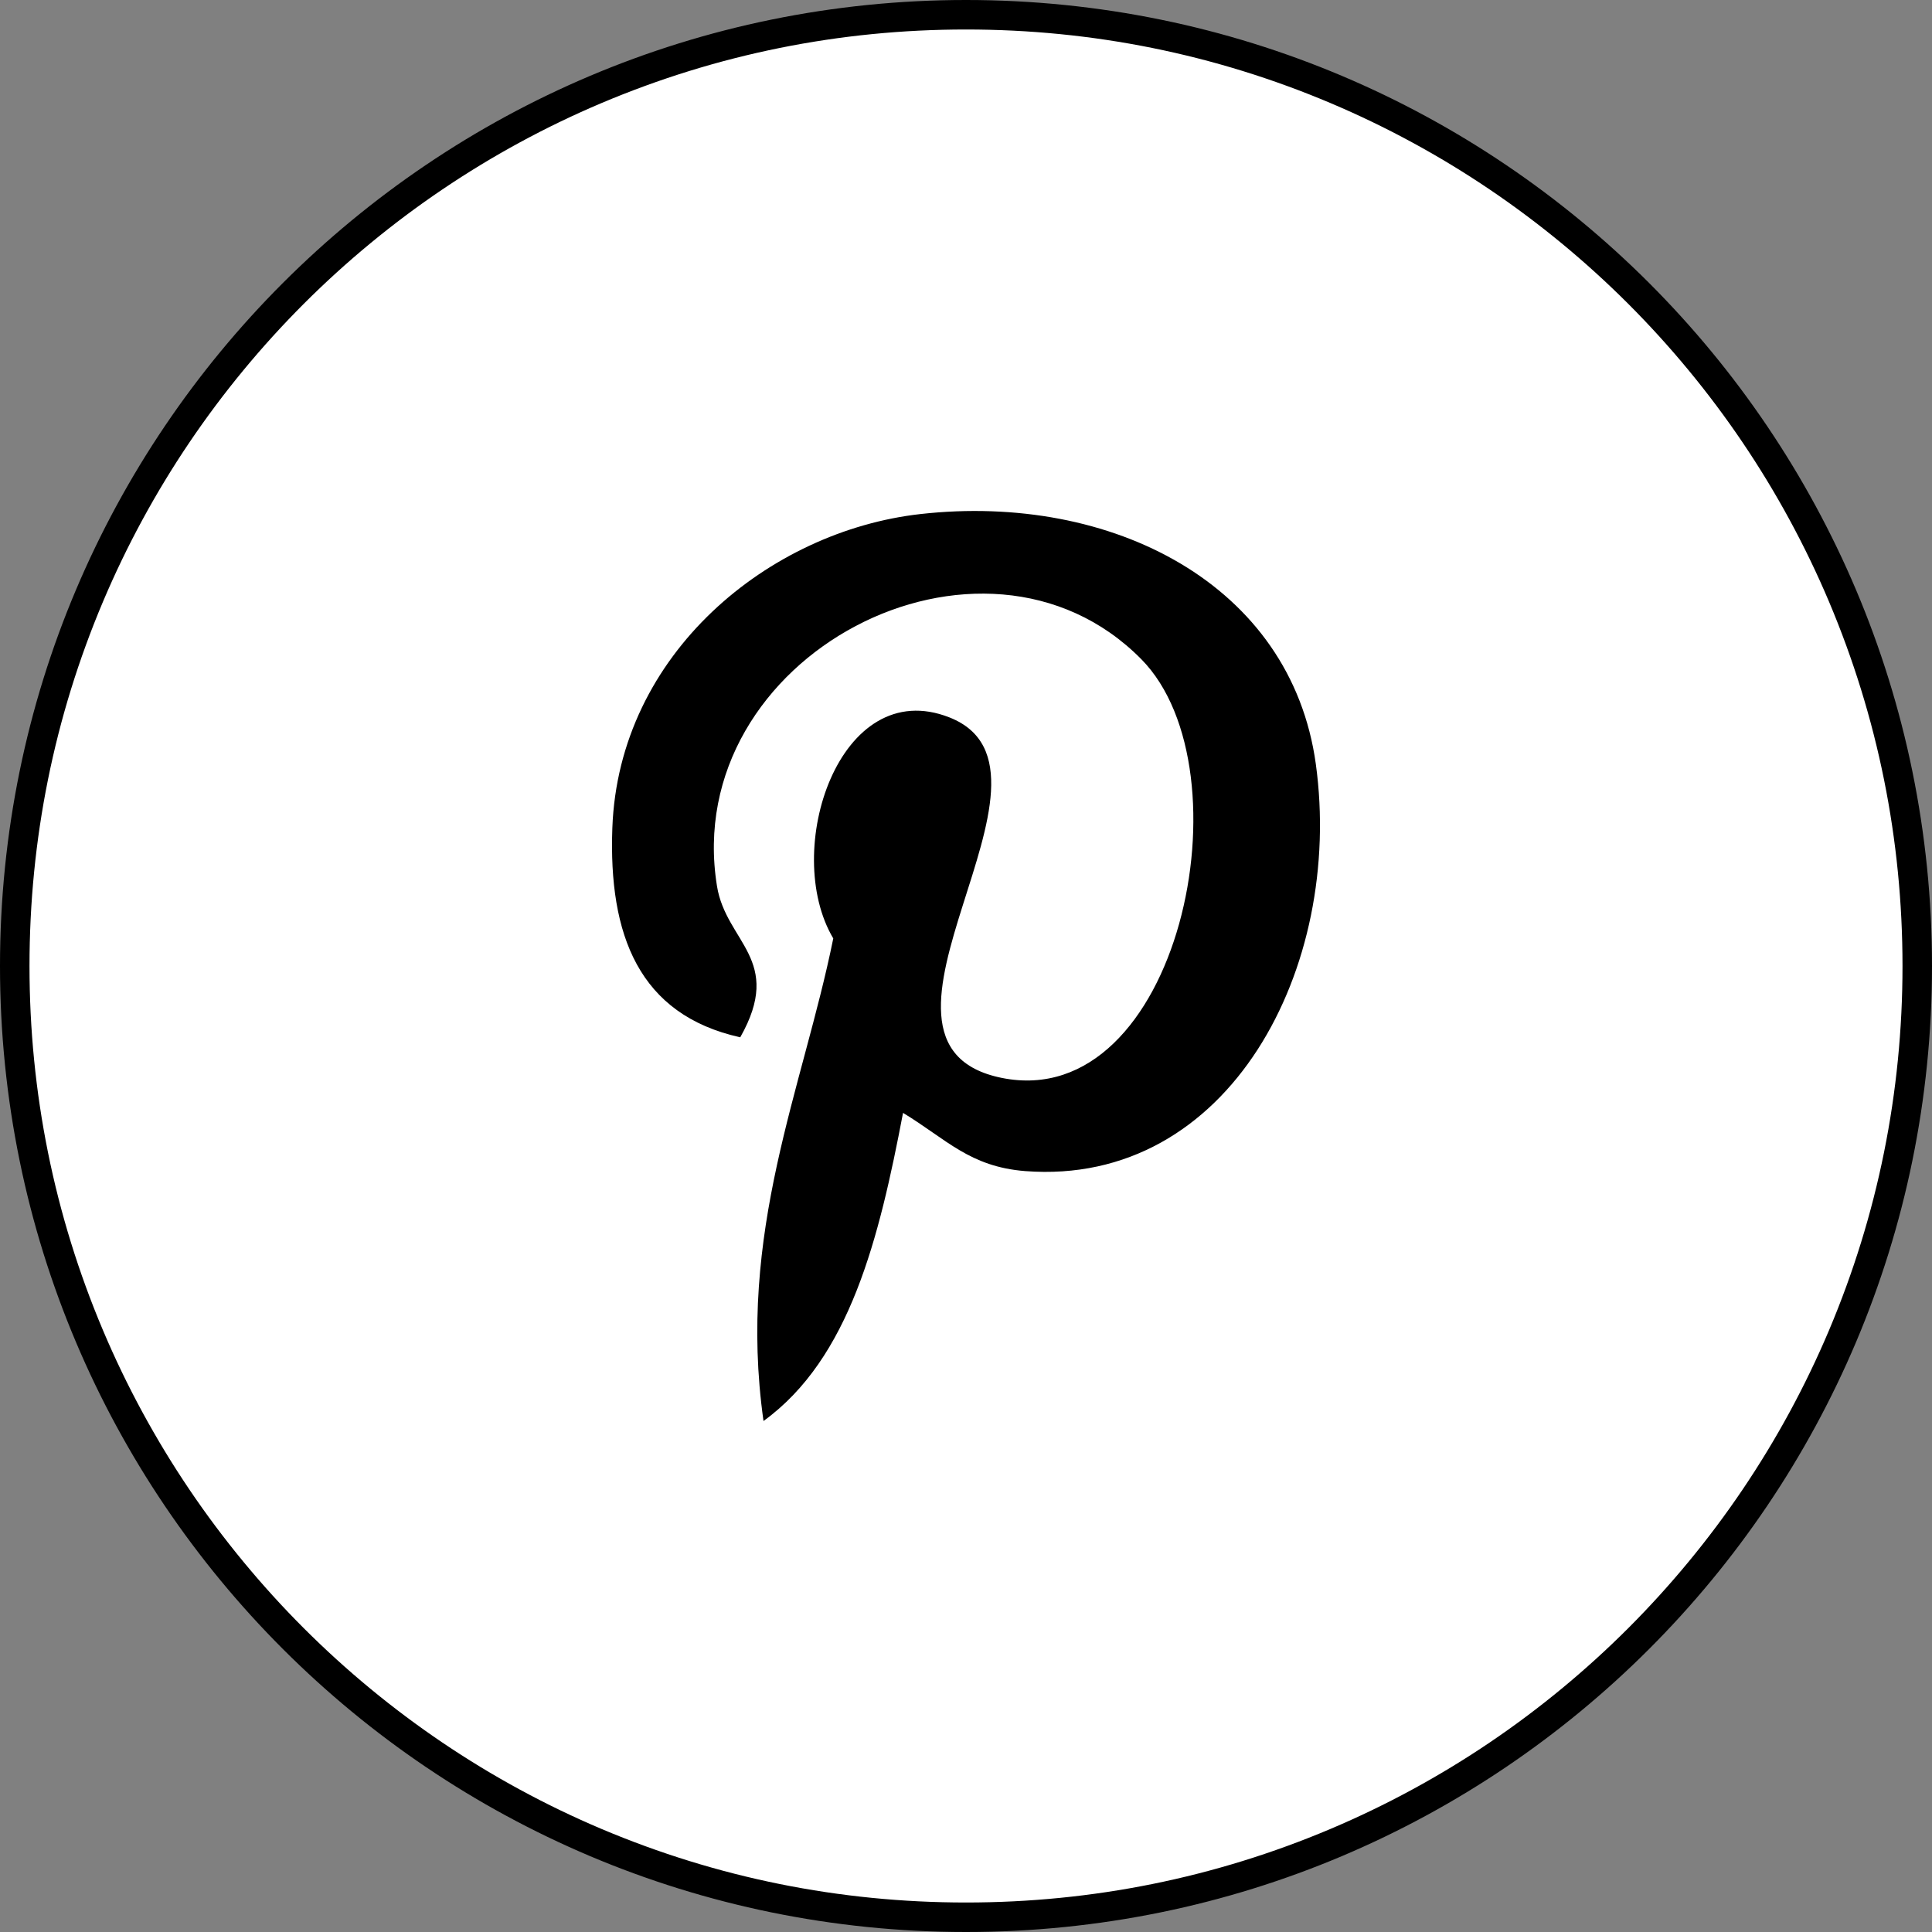 <svg width="131" height="131" viewBox="0 0 131 131" fill="none" xmlns="http://www.w3.org/2000/svg">
<rect x="0" y="0" width="131" height="131" fill="#808080" stroke="none"/>
<g clip-path="url(#clip0_189_26)">
<path d="M65.5 130C56.792 130 48.345 128.295 40.394 124.932C36.572 123.315 32.886 121.314 29.438 118.985C26.023 116.677 22.811 114.027 19.892 111.108C16.973 108.189 14.322 104.977 12.015 101.562C9.686 98.114 7.685 94.428 6.068 90.606C2.705 82.655 1 74.208 1 65.5C1 56.792 2.705 48.345 6.068 40.394C7.685 36.572 9.686 32.886 12.015 29.438C14.322 26.023 16.973 22.811 19.892 19.892C22.811 16.973 26.023 14.322 29.438 12.015C32.886 9.686 36.572 7.685 40.394 6.068C48.345 2.705 56.792 1 65.5 1C74.208 1 82.655 2.705 90.606 6.068C94.428 7.685 98.114 9.686 101.562 12.015C104.977 14.322 108.189 16.973 111.108 19.892C114.027 22.811 116.677 26.023 118.985 29.438C121.314 32.886 123.315 36.572 124.932 40.394C128.295 48.345 130 56.792 130 65.5C130 74.208 128.295 82.655 124.932 90.606C123.315 94.428 121.314 98.114 118.985 101.562C116.677 104.977 114.027 108.189 111.108 111.108C108.189 114.027 104.977 116.677 101.562 118.985C98.114 121.314 94.428 123.315 90.606 124.932C82.655 128.295 74.208 130 65.5 130Z" fill="white"/>
<path d="M65.5 2C56.927 2 48.611 3.679 40.783 6.989C37.021 8.581 33.392 10.55 29.998 12.844C26.635 15.116 23.473 17.725 20.599 20.599C17.725 23.473 15.116 26.635 12.844 29.998C10.55 33.392 8.581 37.021 6.989 40.783C3.679 48.611 2 56.927 2 65.5C2 74.073 3.679 82.389 6.989 90.216C8.581 93.979 10.55 97.608 12.844 101.002C15.116 104.365 17.725 107.527 20.599 110.401C23.473 113.275 26.635 115.884 29.998 118.156C33.392 120.45 37.021 122.419 40.783 124.011C48.611 127.321 56.927 129 65.5 129C74.073 129 82.389 127.321 90.216 124.011C93.979 122.419 97.608 120.45 101.002 118.156C104.365 115.884 107.527 113.275 110.401 110.401C113.275 107.527 115.884 104.365 118.156 101.002C120.45 97.608 122.419 93.979 124.011 90.216C127.321 82.389 129 74.073 129 65.5C129 56.927 127.321 48.611 124.011 40.783C122.419 37.021 120.45 33.392 118.156 29.998C115.884 26.635 113.275 23.473 110.401 20.599C107.527 17.725 104.365 15.116 101.002 12.844C97.608 10.55 93.979 8.581 90.216 6.989C82.389 3.679 74.073 2 65.5 2ZM65.5 0C101.675 0 131 29.325 131 65.5C131 101.675 101.675 131 65.5 131C29.325 131 0 101.675 0 65.5C0 29.325 29.325 0 65.5 0Z" fill="black"/>
<path d="M61.231 75.459C59.61 83.954 57.631 92.098 51.77 96.352C49.959 83.512 54.426 73.869 56.5 63.631C52.966 57.679 56.926 45.7 64.384 48.647C73.561 52.278 56.437 70.779 67.932 73.089C79.932 75.501 84.832 52.262 77.394 44.705C66.639 33.797 46.089 44.461 48.616 60.085C49.231 63.904 53.176 65.062 50.193 70.335C43.31 68.808 41.257 63.38 41.52 56.147C41.947 44.296 52.166 36.003 62.414 34.855C75.376 33.404 87.54 39.612 89.22 51.806C91.112 65.569 83.37 80.474 69.509 79.406C65.752 79.109 64.175 77.247 61.231 75.459Z" fill="black"/>
</g>
<defs>
<clipPath id="clip0_189_26">
<rect width="131" height="131" fill="white"/>
</clipPath>
</defs>
</svg>
